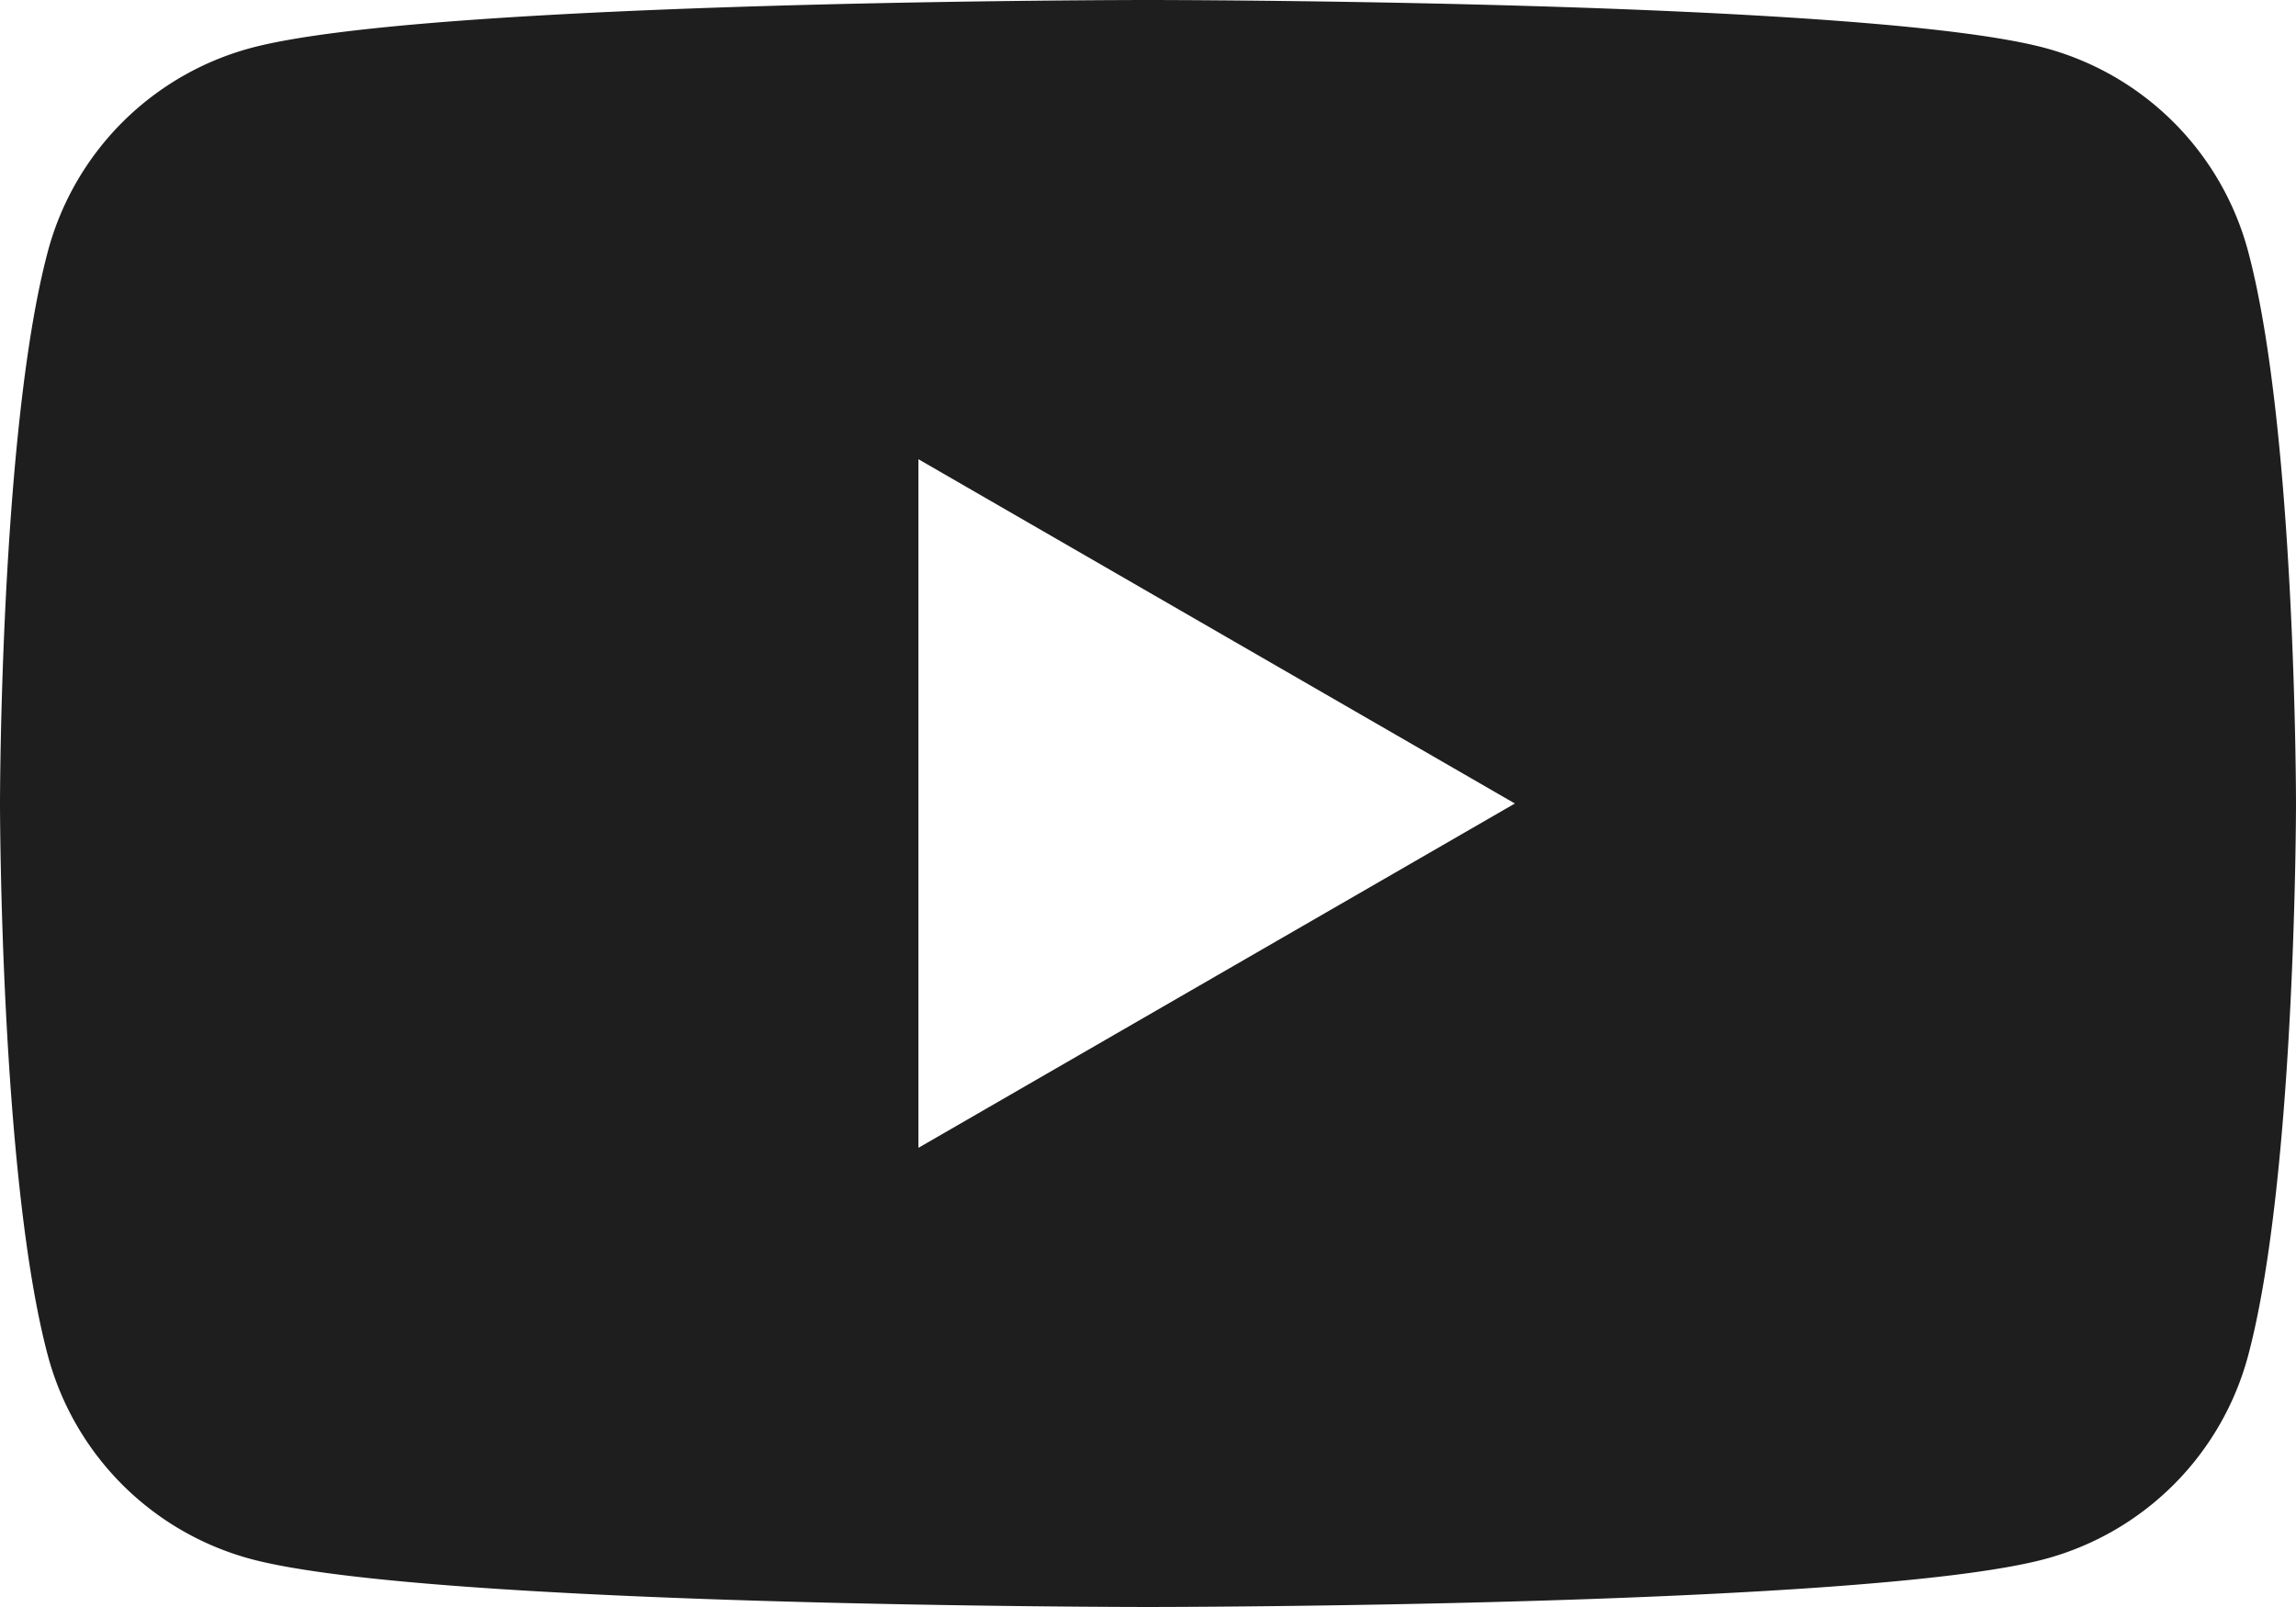 <svg id="グループ_23277" data-name="グループ 23277" xmlns="http://www.w3.org/2000/svg" xmlns:xlink="http://www.w3.org/1999/xlink" width="121.485" height="85.039" viewBox="0 0 121.485 85.039">
  <defs>
    <clipPath id="clip-path">
      <rect id="長方形_46370" data-name="長方形 46370" width="121.485" height="85.039" transform="translate(0 0)" fill="none"/>
    </clipPath>
  </defs>
  <g id="グループ_23276" data-name="グループ 23276" clip-path="url(#clip-path)">
    <path id="パス_70009" data-name="パス 70009" d="M118.946,13.279a15.214,15.214,0,0,0-10.74-10.741C98.732,0,60.742,0,60.742,0S22.753,0,13.279,2.538A15.214,15.214,0,0,0,2.539,13.279C0,22.753,0,42.519,0,42.519S0,62.286,2.539,71.76A15.213,15.213,0,0,0,13.279,82.5c9.474,2.539,47.463,2.539,47.463,2.539s37.99,0,47.464-2.539a15.213,15.213,0,0,0,10.74-10.74c2.539-9.474,2.539-29.241,2.539-29.241s0-19.766-2.539-29.24M48.594,60.742V24.3L80.155,42.52Z" fill="#1e1e1e"/>
  </g>
</svg>
